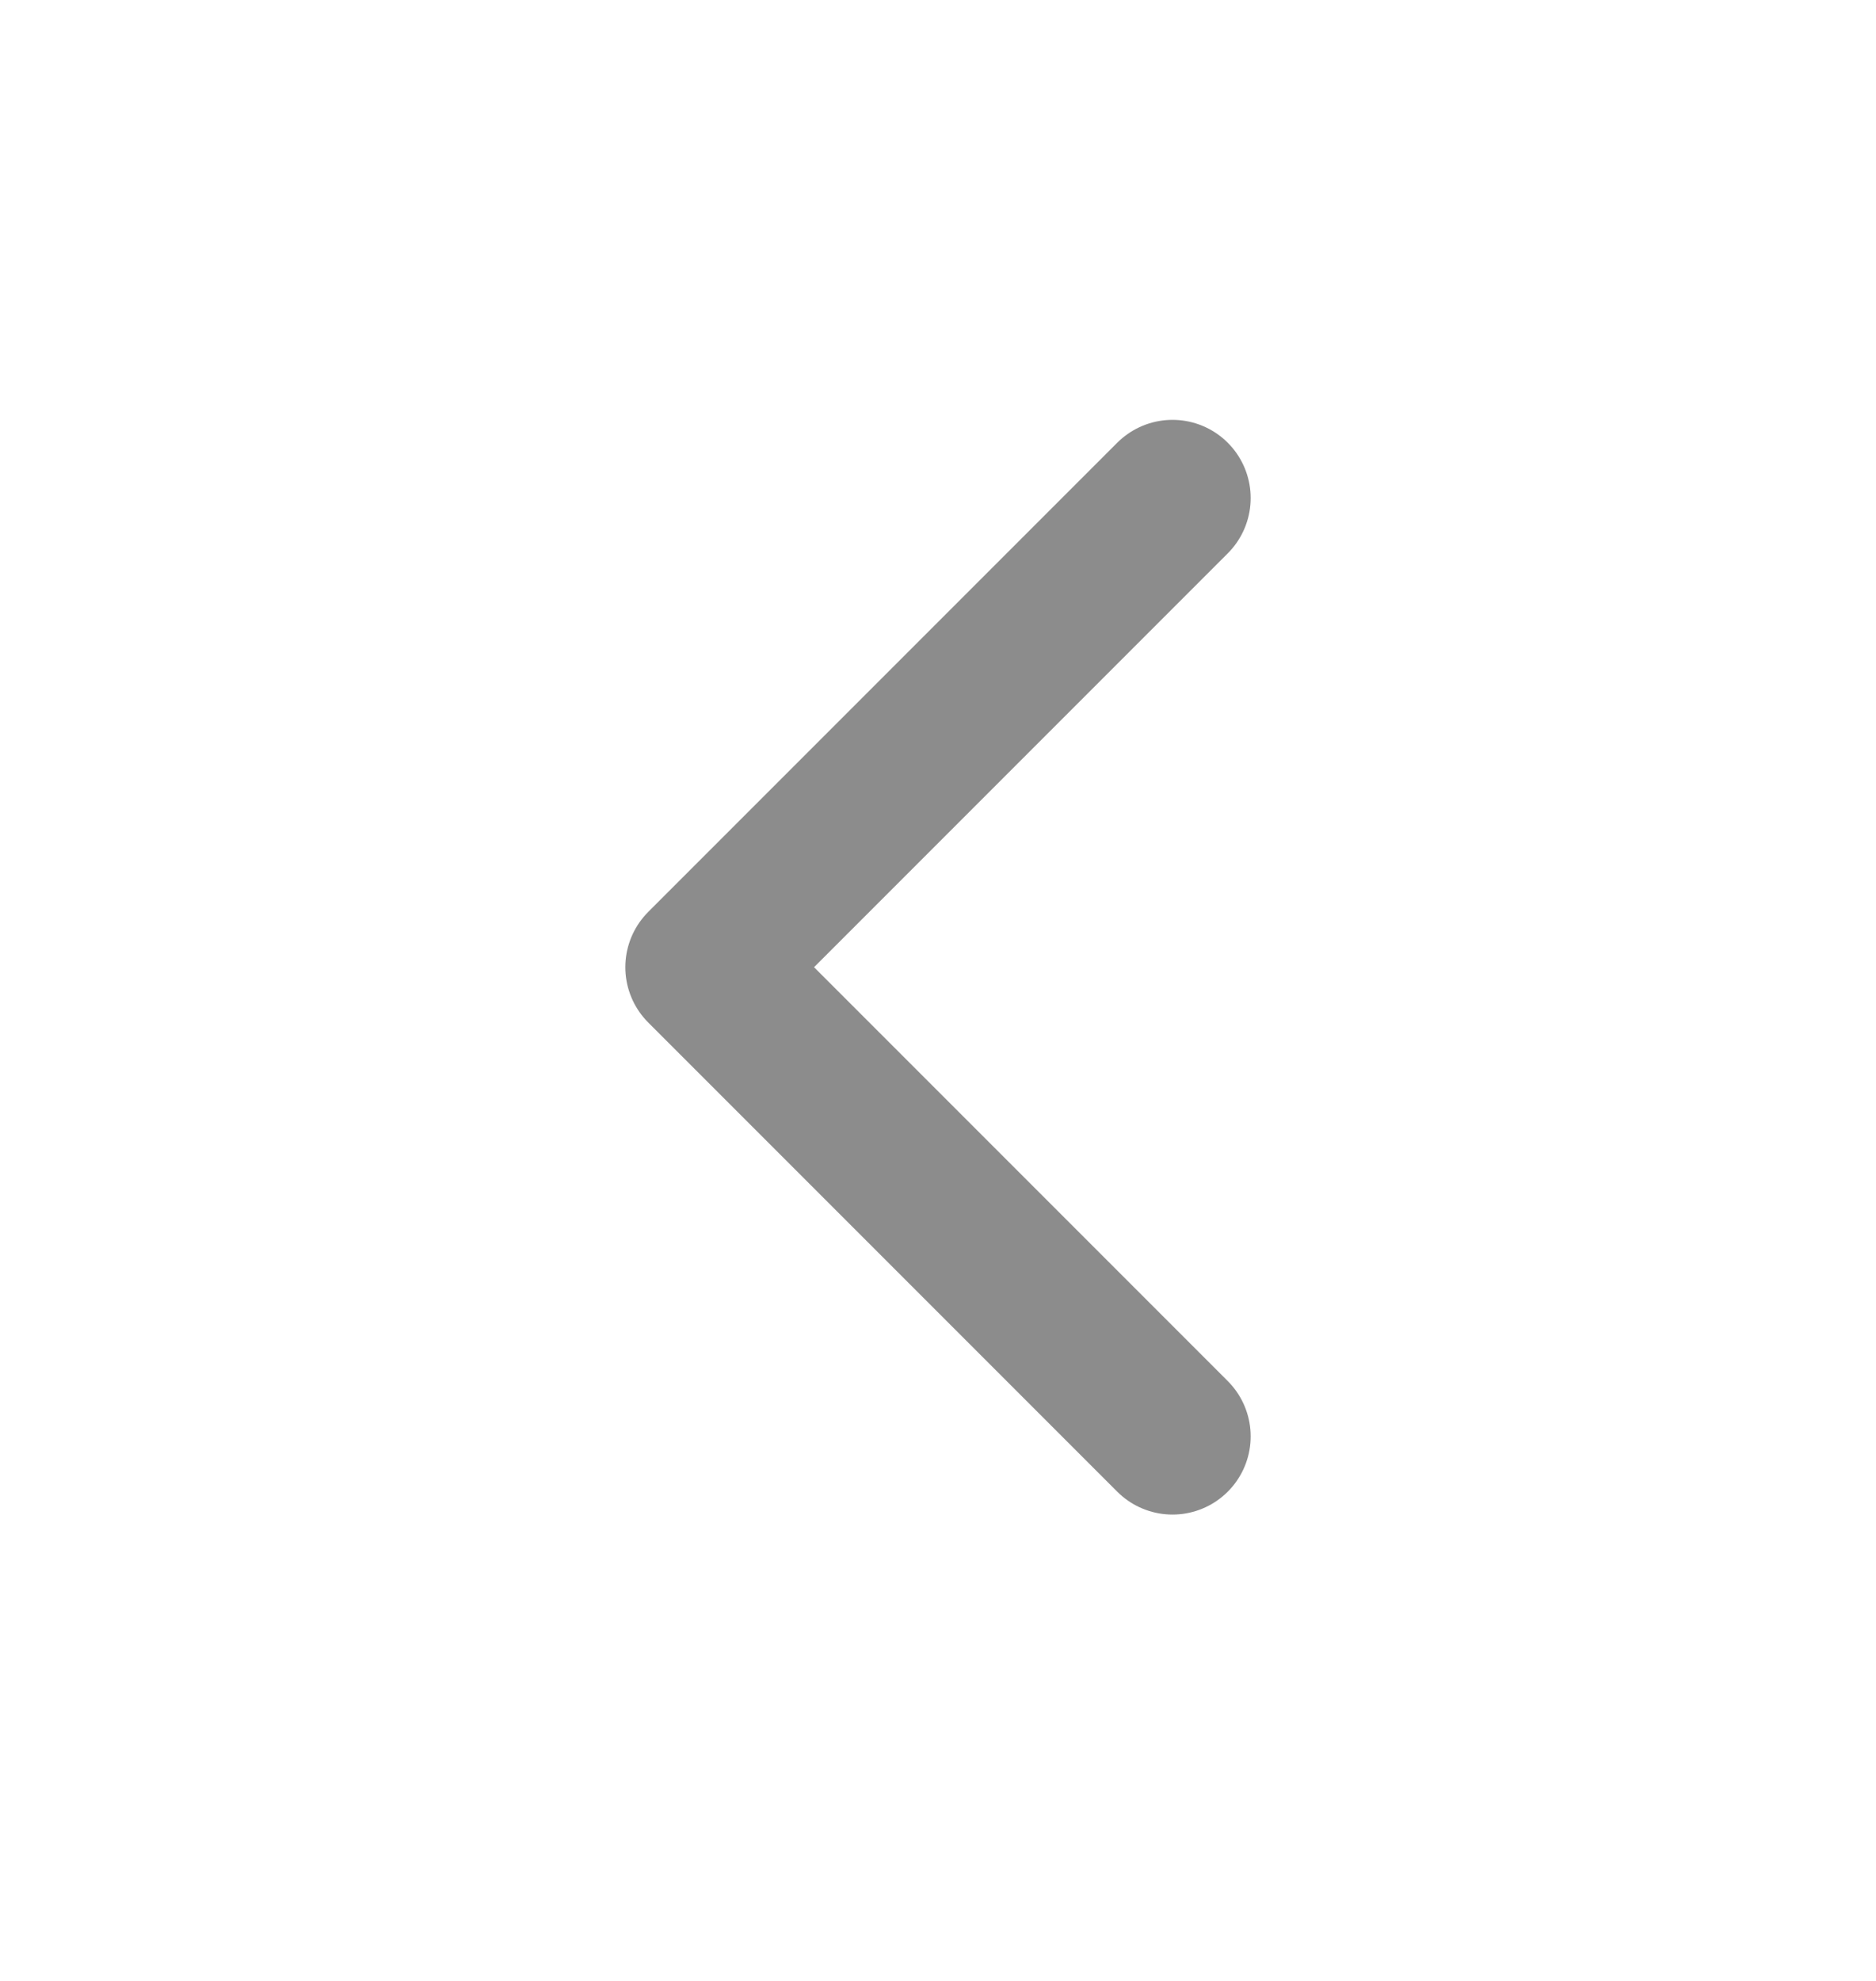 <svg width="18" height="19" viewBox="0 0 18 19" fill="none" xmlns="http://www.w3.org/2000/svg">
<path d="M11.25 13.777L6.75 9.277L11.25 4.777" stroke="#8C8C8C" stroke-width="1.5" stroke-linecap="round" stroke-linejoin="round"/>
</svg>
